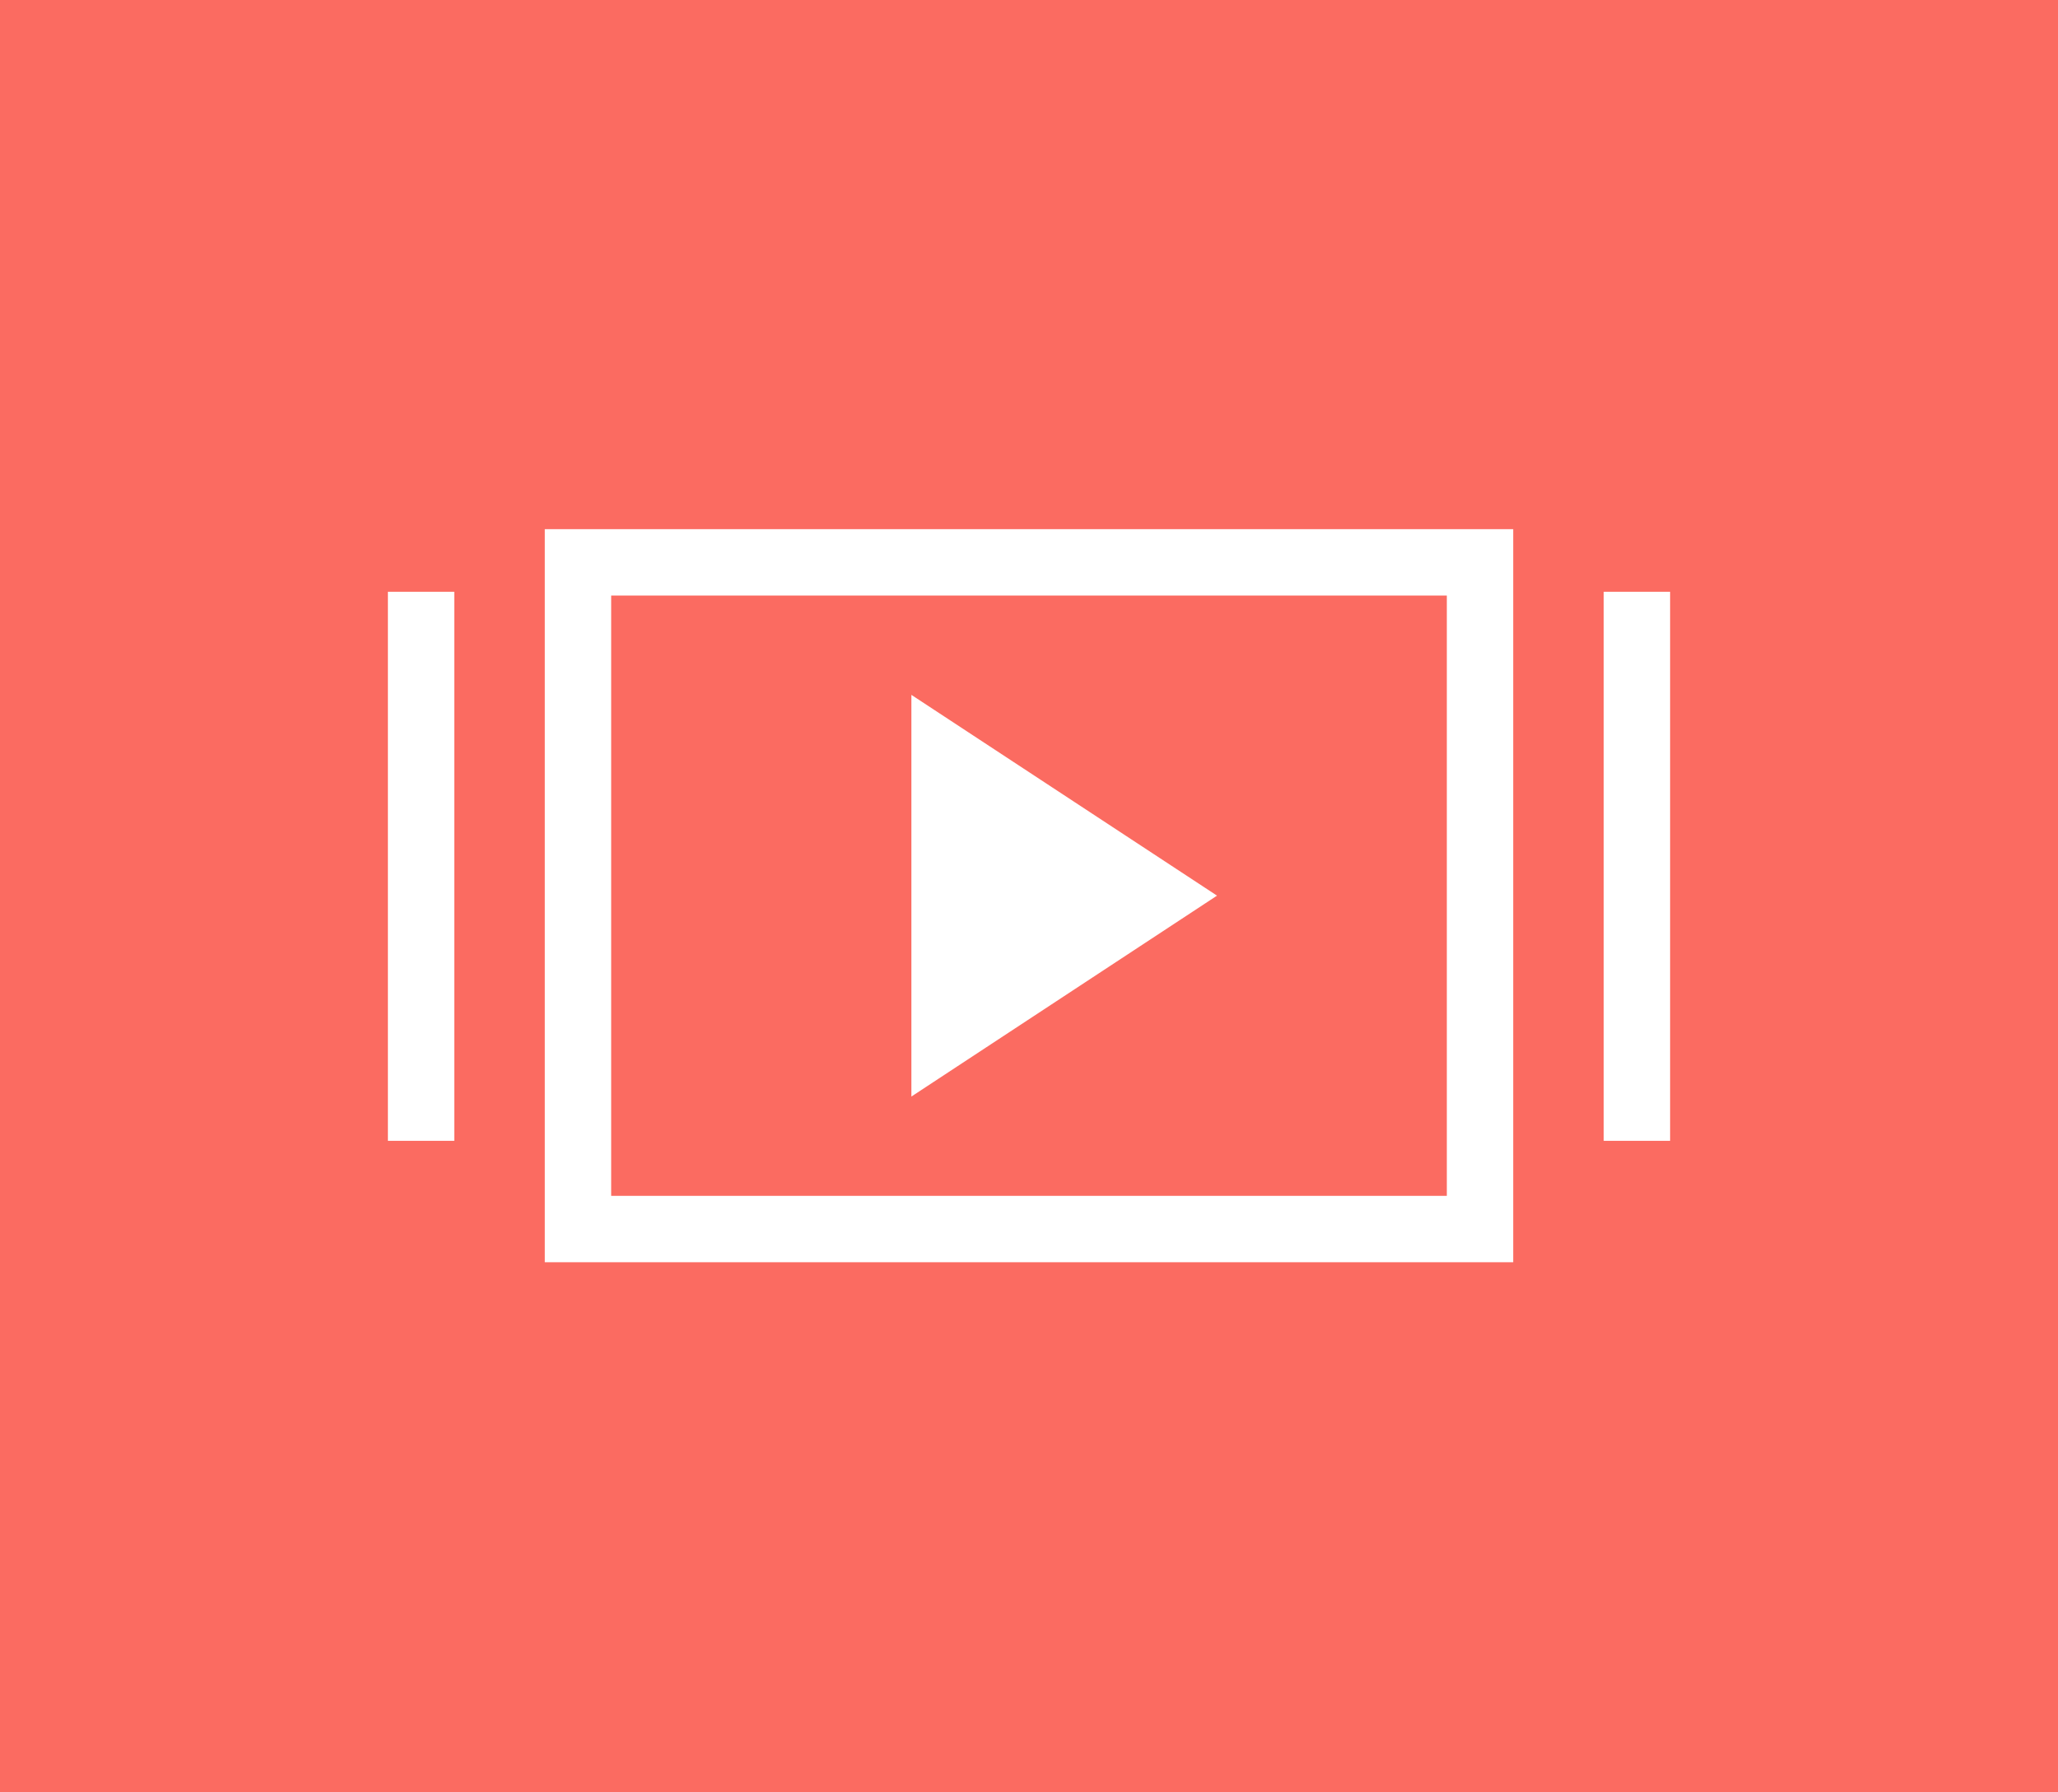 <?xml version="1.0" encoding="utf-8"?>
<!-- Generator: Adobe Illustrator 15.1.0, SVG Export Plug-In . SVG Version: 6.00 Build 0)  -->
<!DOCTYPE svg PUBLIC "-//W3C//DTD SVG 1.1//EN" "http://www.w3.org/Graphics/SVG/1.1/DTD/svg11.dtd">
<svg version="1.1" id="圖層_1" xmlns="http://www.w3.org/2000/svg" xmlns:xlink="http://www.w3.org/1999/xlink" x="0px" y="0px"
	 width="155px" height="135px" viewBox="0 0 155 135" enable-background="new 0 0 155 135" xml:space="preserve">
<rect fill="#FB6B61" width="155" height="135"/>
<line fill="none" stroke="#FFFFFF" stroke-width="5" stroke-miterlimit="10" x1="123.285" y1="44.572" x2="123.285" y2="85.927"/>
<line fill="none" stroke="#FFFFFF" stroke-width="5" stroke-miterlimit="10" x1="31.715" y1="44.572" x2="31.715" y2="85.927"/>
<rect x="29.5" y="40.142" fill="none" width="96" height="54.646"/>
<polygon fill="#FFFFFF" points="68.642,82.592 91.661,67.46 68.642,52.338 "/>
<g>
	
		<rect x="43.531" y="42.357" fill="none" stroke="#FFFFFF" stroke-width="5" stroke-miterlimit="10" width="67.938" height="50.215"/>
</g>
</svg>
